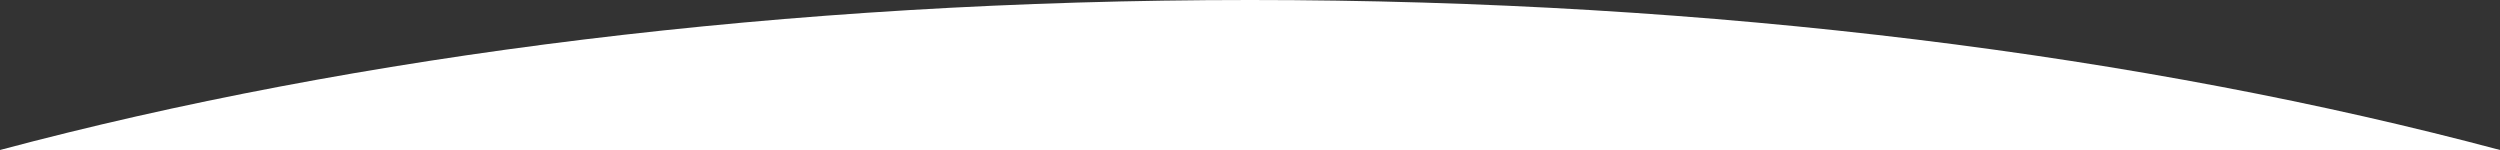 <?xml version="1.0" encoding="UTF-8"?><svg id="_圖層_1" xmlns="http://www.w3.org/2000/svg" viewBox="0 0 1850.2 111"><rect x="0" y="0" width="1850.2" height="111" fill="#333333" stroke="none"/><path d="M1850.2,111H0C262.4,41,581.2,0,925.1,0s662.7,41,925.1,111Z" style="fill:#fff;"/></svg>